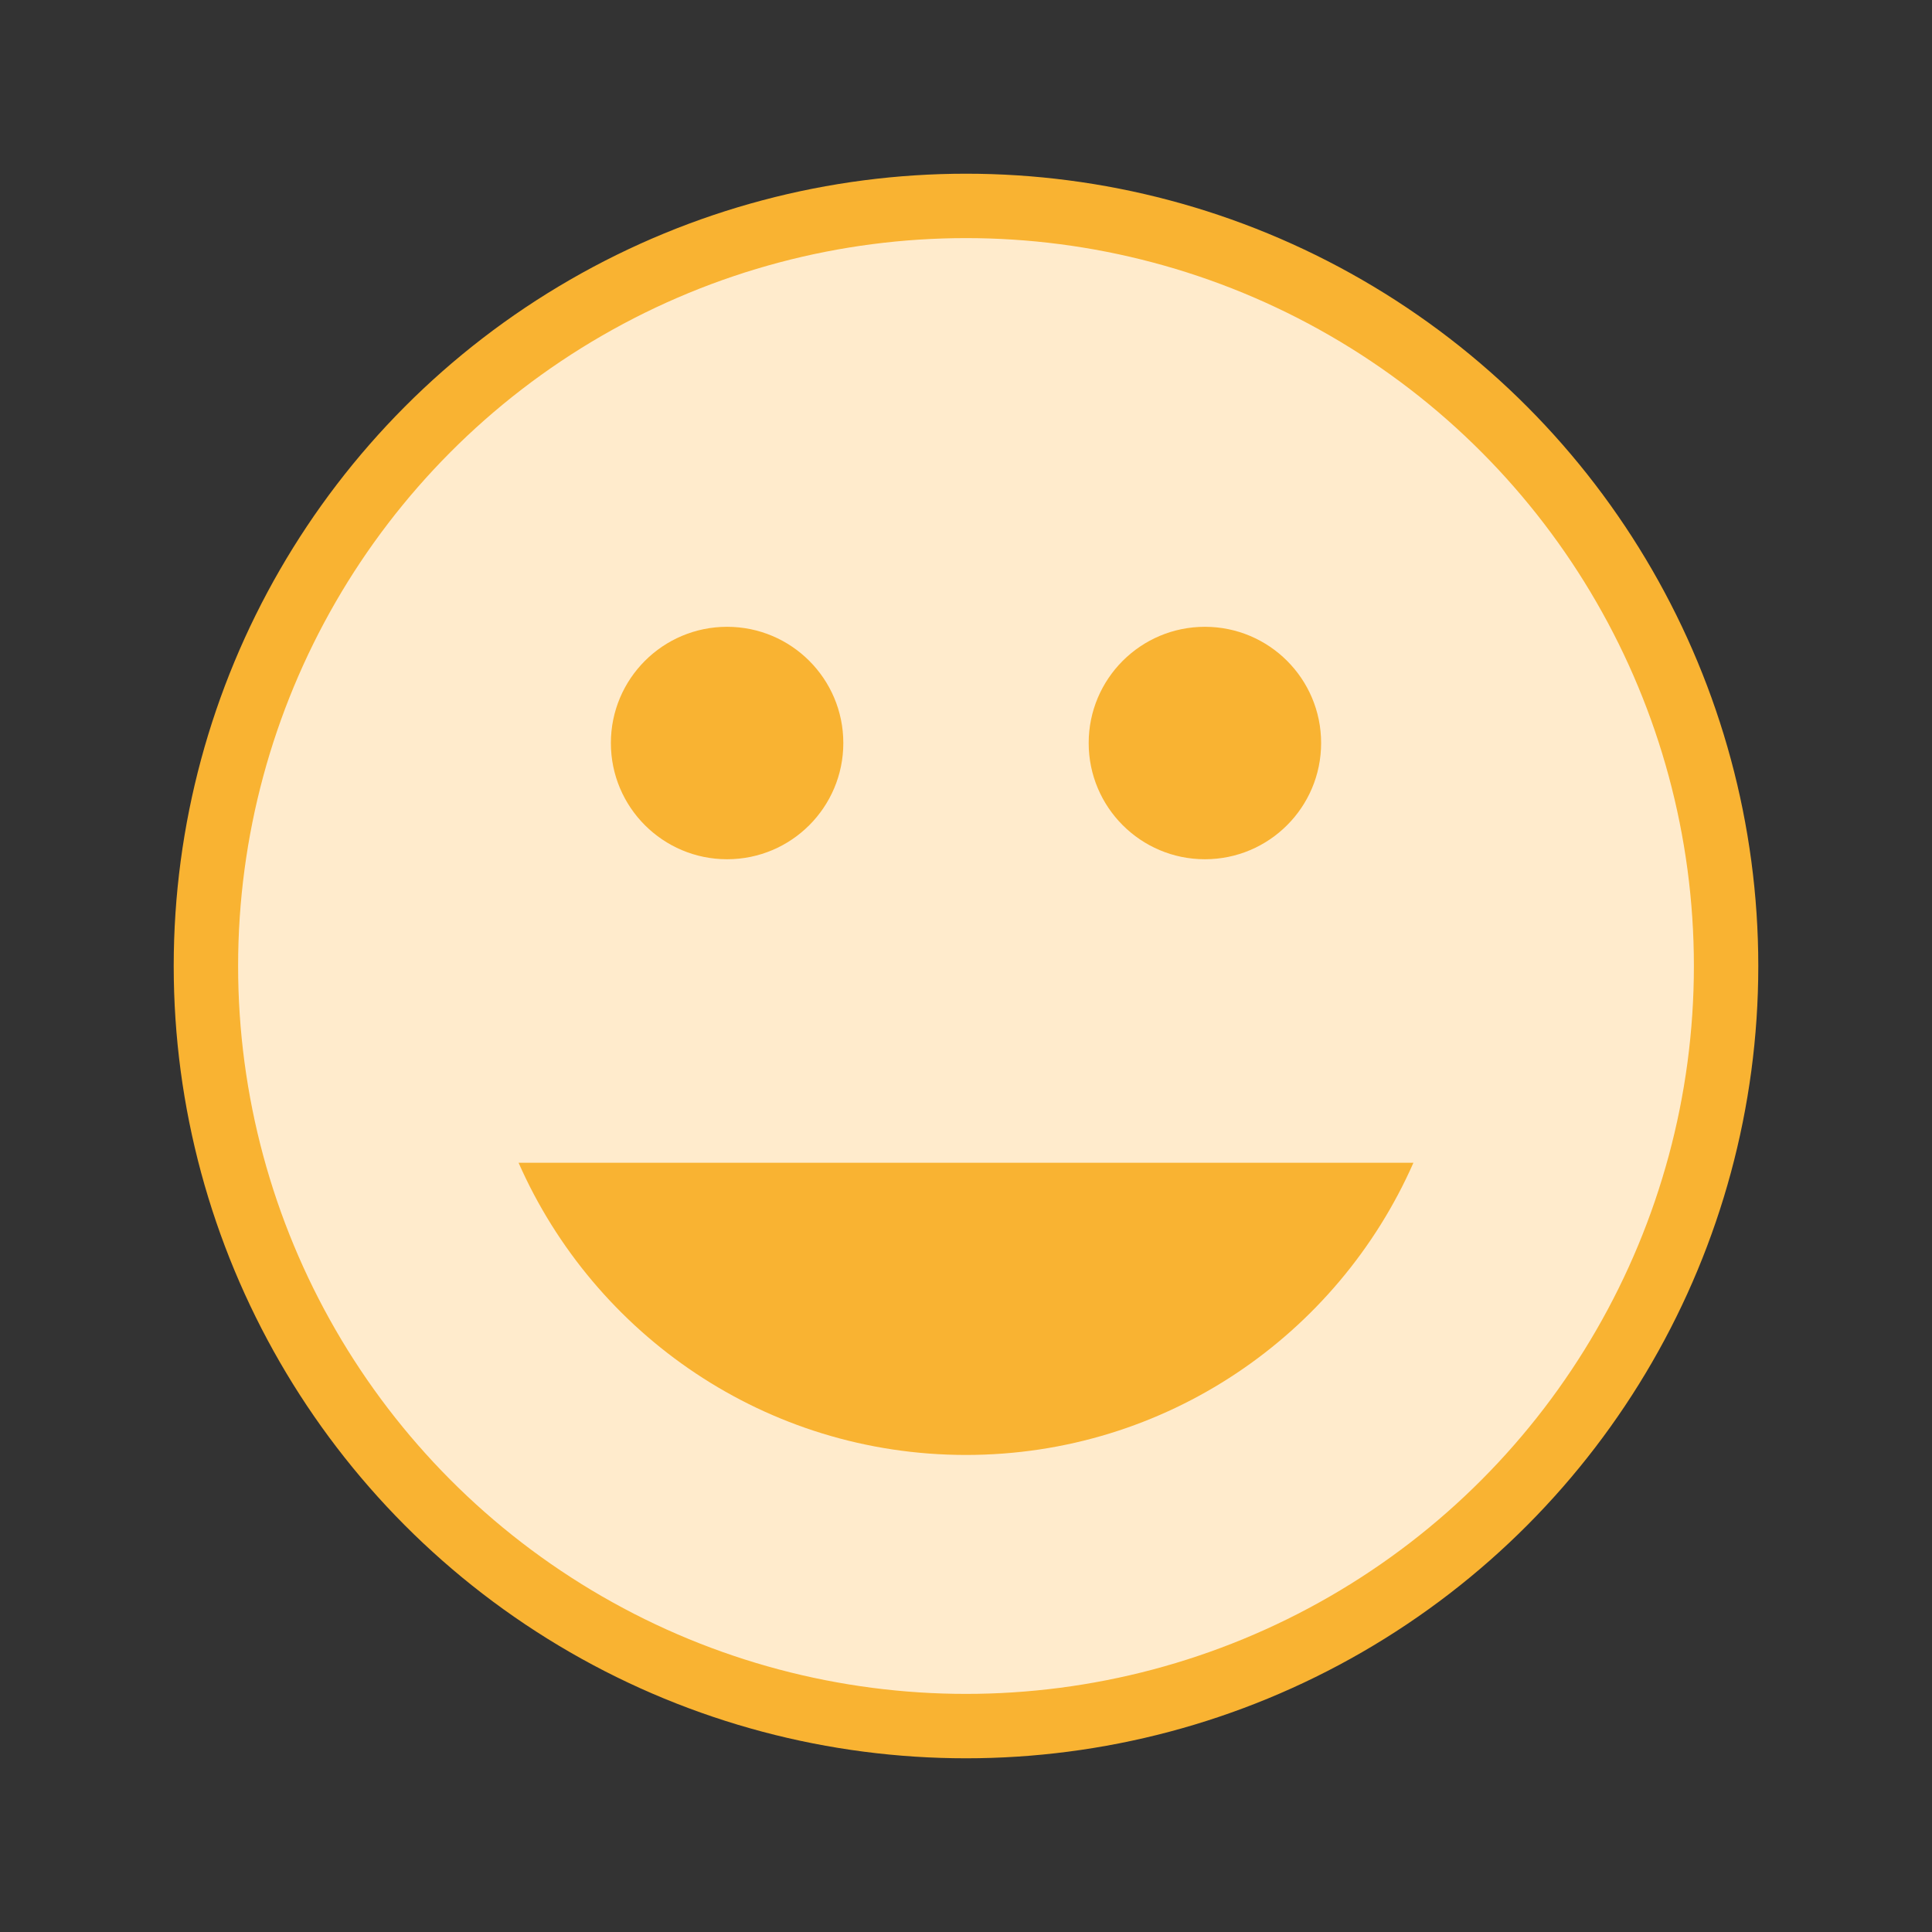 <?xml version="1.0" encoding="utf-8"?>
<!-- Generator: Adobe Illustrator 17.0.0, SVG Export Plug-In . SVG Version: 6.00 Build 0)  -->
<!DOCTYPE svg PUBLIC "-//W3C//DTD SVG 1.1//EN" "http://www.w3.org/Graphics/SVG/1.1/DTD/svg11.dtd">
<svg version="1.1" id="Layer_1" xmlns="http://www.w3.org/2000/svg" xmlns:xlink="http://www.w3.org/1999/xlink" x="0px" y="0px"
	 width="90px" height="90px" viewBox="0 0 90 90" enable-background="new 0 0 90 90" xml:space="preserve">
<rect x="0" y="0" width="90" height="90" fill="#333333" stroke="none"/>
<circle fill="#FFEBCC" stroke="#F9B332" stroke-width="3" stroke-linecap="round" stroke-linejoin="round" stroke-miterlimit="10" cx="45" cy="45" r="35.408"/>
<path fill="#F9B332" d="M24.157,54.165C27.686,62.177,35.683,67.777,45,67.777c9.316,0,17.315-5.6,20.843-13.612H24.157z"/>
<circle fill="#F9B332" cx="56.129" cy="34.613" r="5.414"/>
<circle fill="#F9B332" cx="33.871" cy="34.613" r="5.414"/>
</svg>
